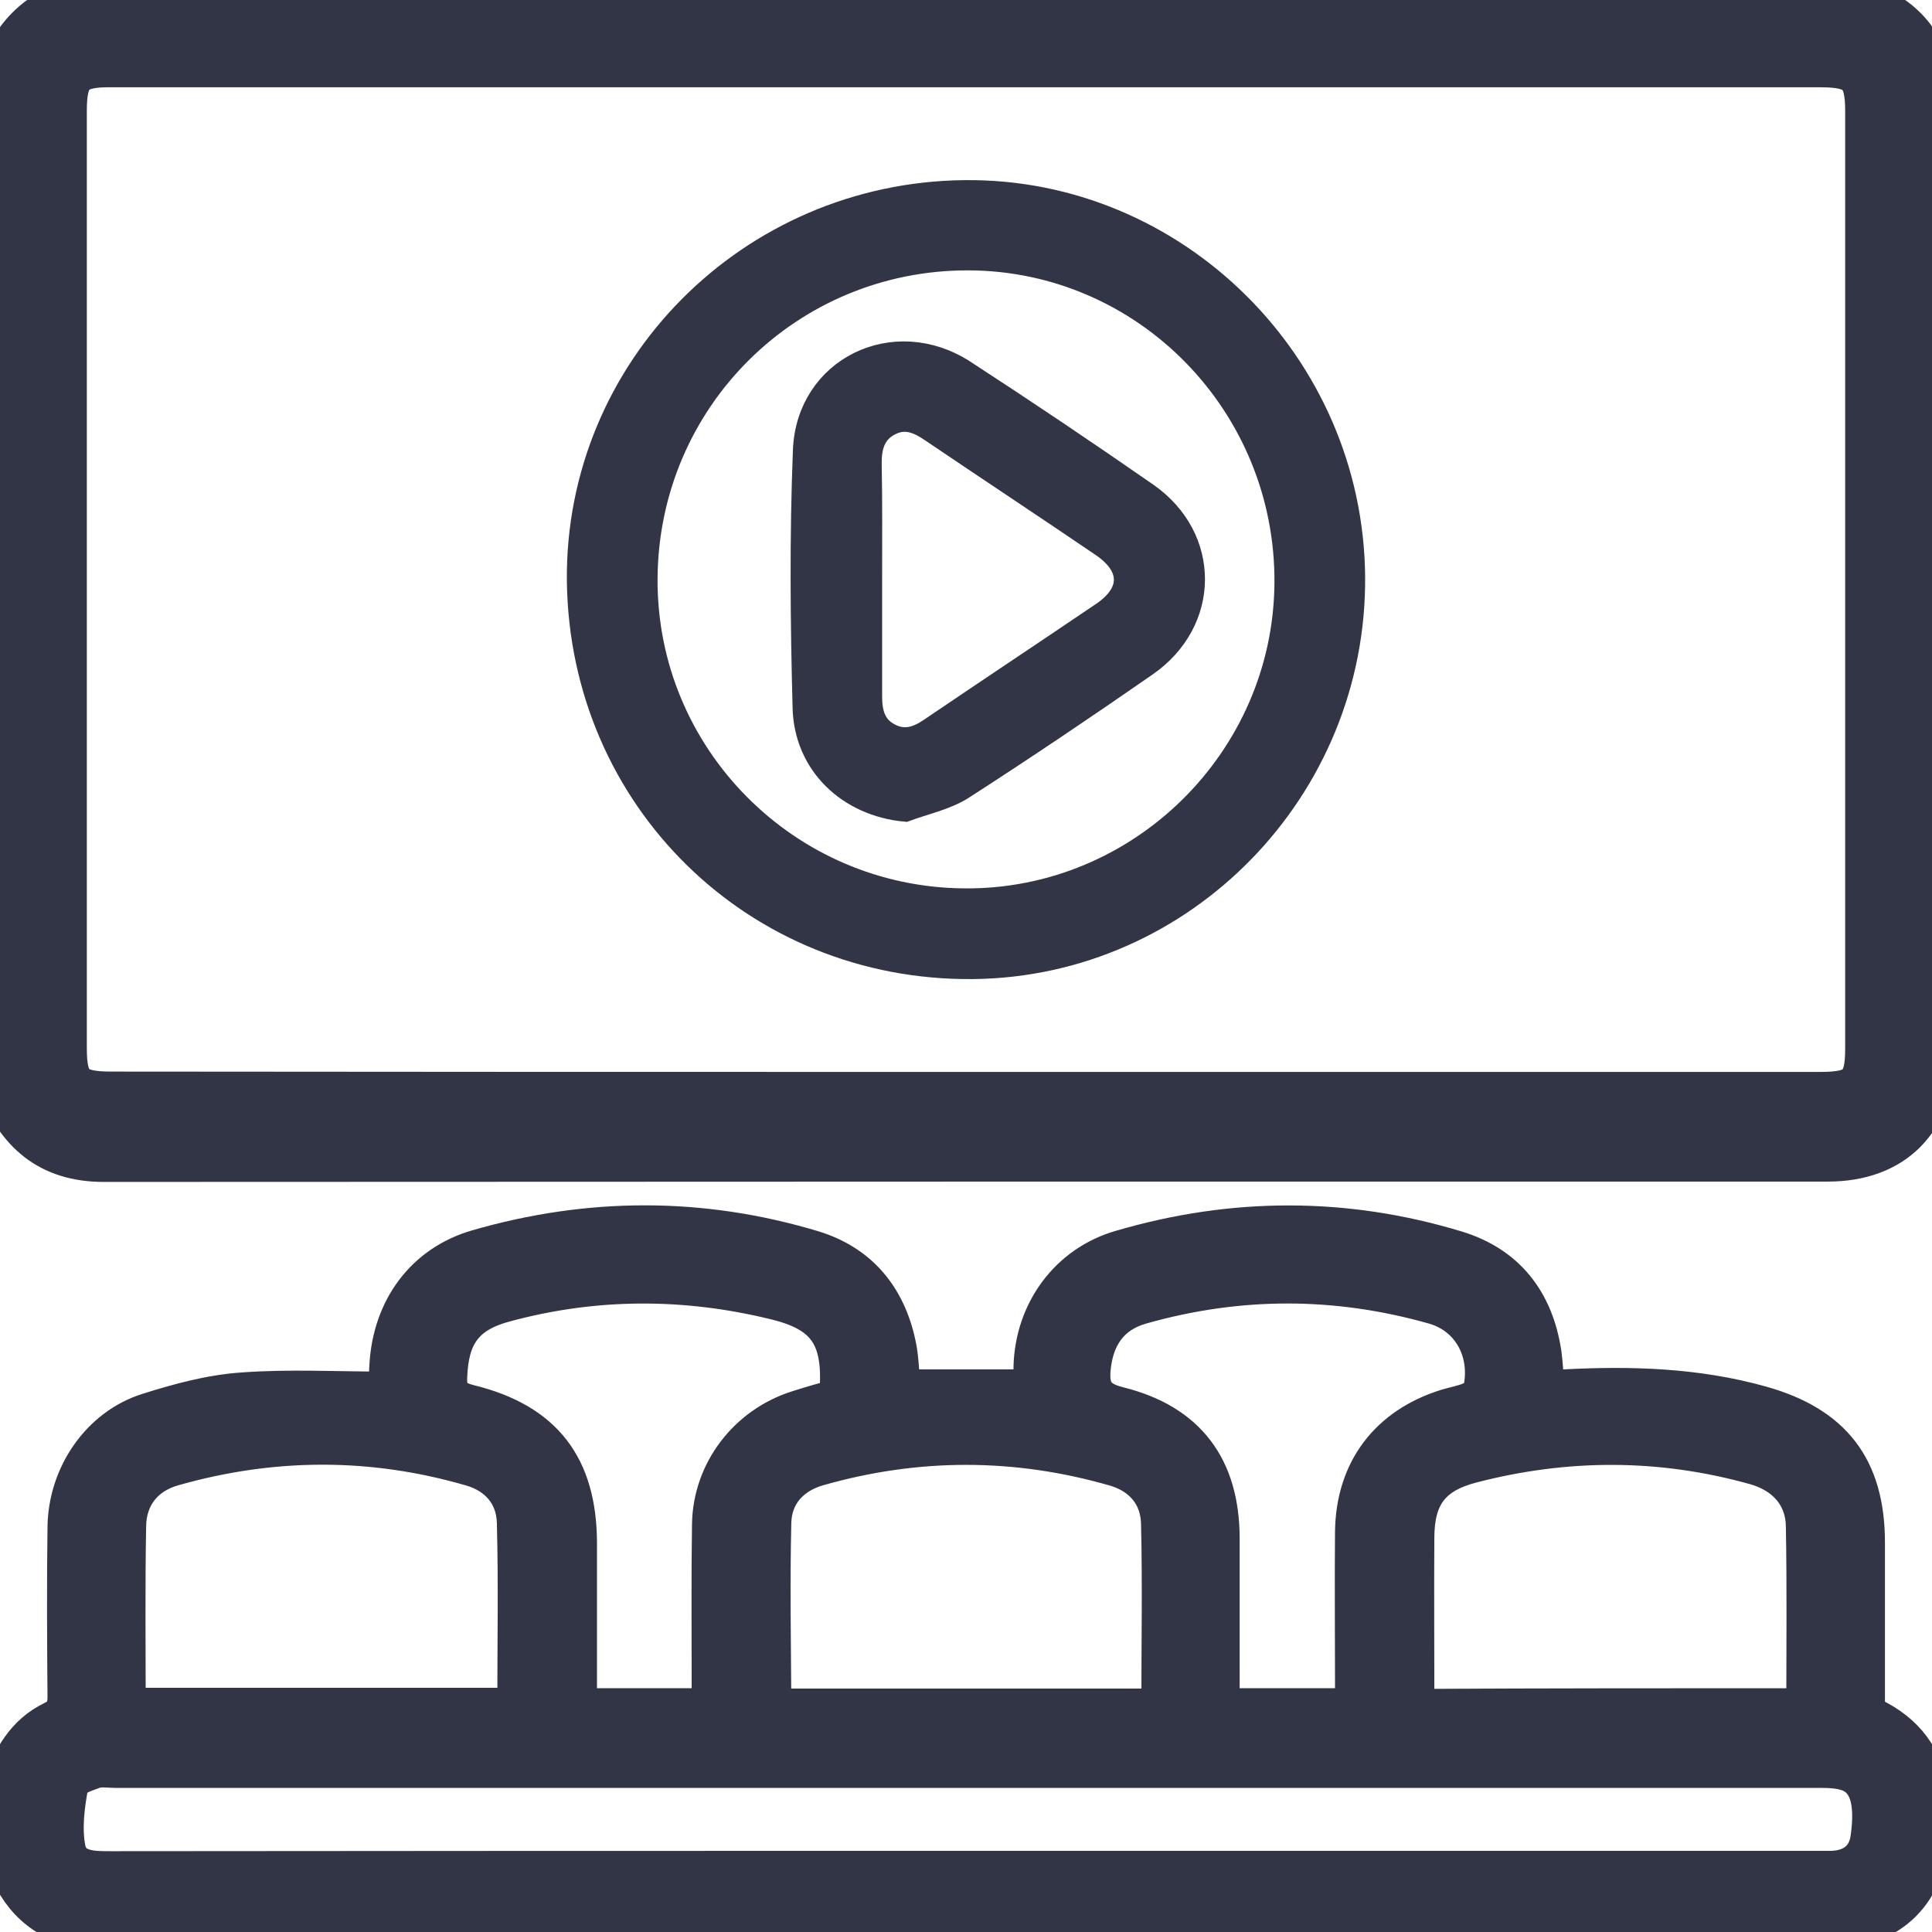 <svg width="17" height="17" viewBox="0 0 17 17" fill="none" color="#313546" xmlns="http://www.w3.org/2000/svg">
<g clip-path="url(#clip0_1351_54)">
<path d="M0 16.303C0 16.104 0 15.904 0 15.705C0.086 15.46 0.209 15.24 0.455 15.121C0.545 15.078 0.568 15.024 0.568 14.932C0.564 14.434 0.561 13.935 0.568 13.437C0.574 12.973 0.867 12.544 1.298 12.408C1.571 12.322 1.853 12.245 2.138 12.226C2.55 12.196 2.965 12.219 3.39 12.219C3.393 12.136 3.397 12.079 3.4 12.02C3.427 11.508 3.722 11.107 4.197 10.97C5.183 10.685 6.172 10.682 7.155 10.977C7.57 11.103 7.819 11.402 7.909 11.827C7.936 11.95 7.936 12.076 7.949 12.199C8.324 12.199 8.689 12.199 9.068 12.199C9.068 12.136 9.068 12.079 9.068 12.026C9.081 11.535 9.387 11.11 9.861 10.974C10.848 10.685 11.837 10.682 12.82 10.98C13.268 11.117 13.52 11.442 13.59 11.907C13.603 12.003 13.607 12.103 13.617 12.209C13.676 12.206 13.723 12.202 13.773 12.199C14.354 12.169 14.931 12.186 15.499 12.345C16.137 12.524 16.436 12.906 16.436 13.574C16.436 14.072 16.436 14.57 16.436 15.068C16.731 15.197 16.924 15.406 16.983 15.719C17.007 15.838 17 15.961 17 16.08C17 16.651 16.648 17.003 16.08 17.003C11.027 17.003 5.977 17.003 0.923 17.003C0.84 17.003 0.757 17 0.677 16.983C0.309 16.901 0.106 16.648 0 16.303ZM8.483 16.436C10.98 16.436 13.474 16.436 15.971 16.436C16.02 16.436 16.07 16.436 16.12 16.436C16.299 16.429 16.409 16.336 16.432 16.177C16.479 15.855 16.422 15.665 16.25 15.609C16.167 15.582 16.077 15.582 15.987 15.582C10.997 15.582 6.003 15.582 1.013 15.582C0.953 15.582 0.887 15.569 0.83 15.589C0.754 15.616 0.637 15.655 0.628 15.709C0.594 15.891 0.568 16.09 0.604 16.27C0.641 16.442 0.823 16.439 0.976 16.439C3.48 16.436 5.983 16.436 8.483 16.436ZM1.132 15.001C2.274 15.001 3.397 15.001 4.526 15.001C4.526 14.457 4.536 13.929 4.522 13.398C4.516 13.159 4.37 12.992 4.14 12.926C3.271 12.674 2.397 12.677 1.524 12.926C1.282 12.996 1.139 13.178 1.136 13.428C1.126 13.945 1.132 14.467 1.132 15.001ZM15.868 15.005C15.868 14.463 15.874 13.945 15.864 13.428C15.861 13.172 15.698 12.989 15.443 12.916C14.616 12.684 13.786 12.684 12.956 12.899C12.607 12.989 12.471 13.172 12.471 13.534C12.468 13.975 12.471 14.417 12.471 14.862C12.471 14.908 12.478 14.958 12.481 15.011C13.61 15.005 14.729 15.005 15.868 15.005ZM10.193 15.008C10.193 14.46 10.203 13.929 10.19 13.401C10.183 13.162 10.037 12.996 9.812 12.929C8.942 12.677 8.068 12.677 7.198 12.926C6.973 12.992 6.82 13.155 6.813 13.394C6.8 13.925 6.81 14.453 6.813 14.985C6.813 14.991 6.827 15.001 6.833 15.008C7.946 15.008 9.061 15.008 10.193 15.008ZM6.236 15.005C6.236 14.928 6.236 14.868 6.236 14.809C6.236 14.344 6.232 13.879 6.239 13.414C6.246 12.939 6.564 12.528 7.016 12.385C7.132 12.348 7.248 12.315 7.358 12.285C7.401 11.784 7.271 11.575 6.827 11.465C6.033 11.269 5.239 11.269 4.449 11.482C4.101 11.575 3.974 11.757 3.961 12.116C3.954 12.255 4.004 12.302 4.137 12.335C4.798 12.498 5.1 12.896 5.103 13.574C5.103 13.866 5.103 14.161 5.103 14.453C5.103 14.633 5.103 14.815 5.103 15.005C5.485 15.005 5.85 15.005 6.236 15.005ZM11.897 15.005C11.897 14.928 11.897 14.868 11.897 14.809C11.897 14.367 11.893 13.922 11.897 13.481C11.903 12.929 12.206 12.534 12.727 12.372C12.796 12.352 12.87 12.338 12.933 12.312C12.969 12.295 13.019 12.259 13.026 12.222C13.092 11.893 12.926 11.591 12.614 11.502C11.757 11.259 10.901 11.259 10.044 11.502C9.775 11.578 9.646 11.777 9.622 12.053C9.609 12.232 9.662 12.305 9.845 12.352C10.459 12.504 10.758 12.906 10.758 13.54C10.758 13.916 10.758 14.294 10.758 14.669C10.758 14.779 10.758 14.888 10.758 15.005C11.146 15.005 11.511 15.005 11.897 15.005Z" fill="#313546" stroke="#313546" stroke-width="0.3"/>
<path d="M16.303 0C16.648 0.106 16.9 0.305 16.98 0.677C16.997 0.757 17 0.843 17 0.923C17 3.705 17 6.488 17 9.274C17 9.848 16.655 10.197 16.084 10.197C11.027 10.197 5.97 10.197 0.913 10.2C0.435 10.2 0.159 9.951 0 9.529C0 6.584 0 3.642 0 0.697C0.103 0.335 0.335 0.103 0.697 0C5.9 0 11.1 0 16.303 0ZM8.483 9.632C10.997 9.632 13.507 9.632 16.02 9.632C16.356 9.632 16.436 9.553 16.436 9.227C16.436 6.478 16.436 3.725 16.436 0.976C16.436 0.651 16.352 0.568 16.02 0.568C11.007 0.568 5.993 0.568 0.979 0.568C0.647 0.564 0.564 0.647 0.564 0.973C0.564 3.722 0.564 6.475 0.564 9.224C0.564 9.553 0.644 9.629 0.979 9.629C3.48 9.632 5.983 9.632 8.483 9.632Z" fill="#313546" stroke="#313546" stroke-width="0.4"/>
<path d="M5.103 5.113C5.083 3.25 6.597 1.72 8.487 1.7C10.339 1.68 11.88 3.204 11.897 5.073C11.913 6.939 10.412 8.48 8.563 8.5C6.651 8.52 5.127 7.026 5.103 5.113ZM5.671 5.09C5.661 6.647 6.923 7.922 8.487 7.932C10.034 7.945 11.316 6.684 11.329 5.133C11.342 3.559 10.081 2.268 8.52 2.264C6.949 2.261 5.681 3.516 5.671 5.09Z" fill="#313546" stroke="#313546" stroke-width="0.23"/>
<path d="M7.965 7.115C7.477 7.069 7.099 6.717 7.089 6.222C7.069 5.472 7.062 4.718 7.092 3.964C7.119 3.254 7.869 2.889 8.473 3.277C9.015 3.629 9.553 3.991 10.084 4.36C10.625 4.738 10.622 5.462 10.077 5.84C9.546 6.209 9.008 6.571 8.467 6.92C8.317 7.016 8.135 7.052 7.965 7.115ZM7.647 5.1C7.647 5.442 7.647 5.787 7.647 6.129C7.647 6.275 7.68 6.405 7.823 6.478C7.959 6.548 8.078 6.508 8.195 6.428C8.699 6.086 9.204 5.751 9.709 5.409C9.988 5.22 9.984 4.977 9.705 4.788C9.207 4.449 8.703 4.117 8.204 3.779C8.082 3.696 7.962 3.646 7.819 3.722C7.68 3.795 7.643 3.925 7.643 4.071C7.65 4.413 7.647 4.758 7.647 5.1Z" fill="#313546" stroke="#313546" stroke-width="0.23"/>
</g>
<defs>
<clipPath id="clip0_1351_54">
<rect width="17" height="17" fill="white"/>
</clipPath>
</defs>
</svg>
